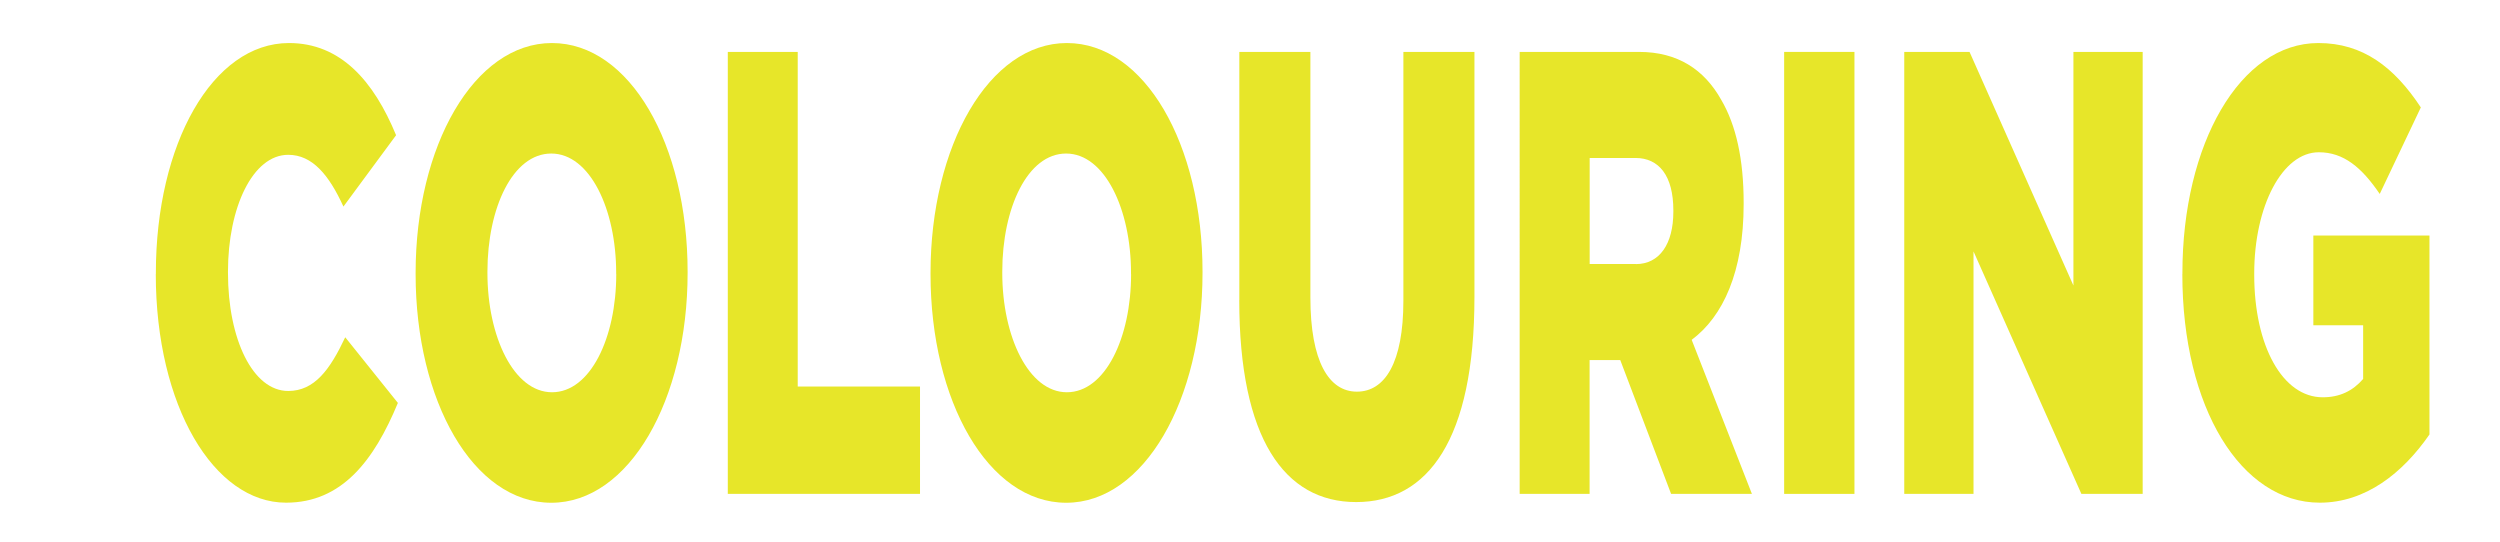 <?xml version="1.0" encoding="UTF-8"?>
<svg id="Layer_1" data-name="Layer 1" xmlns="http://www.w3.org/2000/svg" viewBox="0 0 332.82 72.1">
  <defs>
    <style>
      .cls-1 {
        fill: #e7e629;
      }
    </style>
  </defs>
  <path class="cls-1" d="M20.75,36.5v-.17c0-17.15,7.54-30.6,17.72-30.6,6.87,0,11.28,5.04,14.26,12.27l-7.01,9.5c-1.92-4.2-4.13-6.89-7.35-6.89-4.71,0-8.02,6.98-8.02,15.55v.17c0,8.83,3.31,15.72,8.02,15.72,3.51,0,5.57-2.86,7.59-7.15l7.01,8.74c-3.17,7.65-7.44,13.28-14.89,13.28-9.6,0-17.34-12.86-17.34-30.43Z"/>
  <path class="cls-1" d="M55.33,36.5v-.17c0-16.9,7.78-30.6,18.15-30.6s18.06,13.53,18.06,30.43v.17c0,16.9-7.78,30.6-18.15,30.6s-18.06-13.53-18.06-30.43ZM82.03,36.5v-.17c0-8.49-3.51-15.89-8.64-15.89s-8.5,7.23-8.5,15.72v.17c0,8.49,3.51,15.89,8.6,15.89s8.55-7.23,8.55-15.72Z"/>
  <path class="cls-1" d="M96.88,6.91h9.32v44.55h16.28v14.29h-25.59V6.91Z"/>
  <path class="cls-1" d="M123.88,36.5v-.17c0-16.9,7.78-30.6,18.15-30.6s18.06,13.53,18.06,30.43v.17c0,16.9-7.78,30.6-18.15,30.6s-18.06-13.53-18.06-30.43ZM150.57,36.5v-.17c0-8.49-3.51-15.89-8.64-15.89s-8.5,7.23-8.5,15.72v.17c0,8.49,3.51,15.89,8.6,15.89s8.55-7.23,8.55-15.72Z"/>
  <path class="cls-1" d="M164.99,39.95V6.91h9.46v32.7c0,8.49,2.45,12.53,6.19,12.53s6.19-3.87,6.19-12.11V6.91h9.46v32.61c0,19-6.19,27.32-15.75,27.32s-15.56-8.49-15.56-26.9Z"/>
  <path class="cls-1" d="M202.31,6.91h15.89c5.14,0,8.69,2.35,10.95,6.39,1.97,3.36,2.98,7.9,2.98,13.7v.17c0,9-2.74,14.96-6.92,18.07l8.02,20.51h-10.76l-6.77-17.82h-4.08v17.82h-9.31V6.91ZM217.77,35.16c3.17,0,5-2.69,5-6.98v-.17c0-4.62-1.92-6.98-5.04-6.98h-6.1v14.12h6.15Z"/>
  <path class="cls-1" d="M237.52,6.91h9.36v58.84h-9.36V6.91Z"/>
  <path class="cls-1" d="M253.51,6.91h8.69l13.83,31.1V6.91h9.22v58.84h-8.16l-14.36-32.28v32.28h-9.22V6.91Z"/>
  <path class="cls-1" d="M290.54,36.5v-.17c0-17.15,7.68-30.6,18.1-30.6,5.91,0,10.09,3.19,13.64,8.57l-5.47,11.52c-2.4-3.53-4.8-5.55-8.11-5.55-4.85,0-8.6,7.15-8.6,16.14v.17c0,9.5,3.79,16.31,9.12,16.31,2.26,0,3.99-.84,5.38-2.44v-7.15h-6.63v-11.94h15.46v26.48c-3.55,5.13-8.5,9.08-14.6,9.08-10.47,0-18.3-12.61-18.3-30.43Z"/>
</svg>
